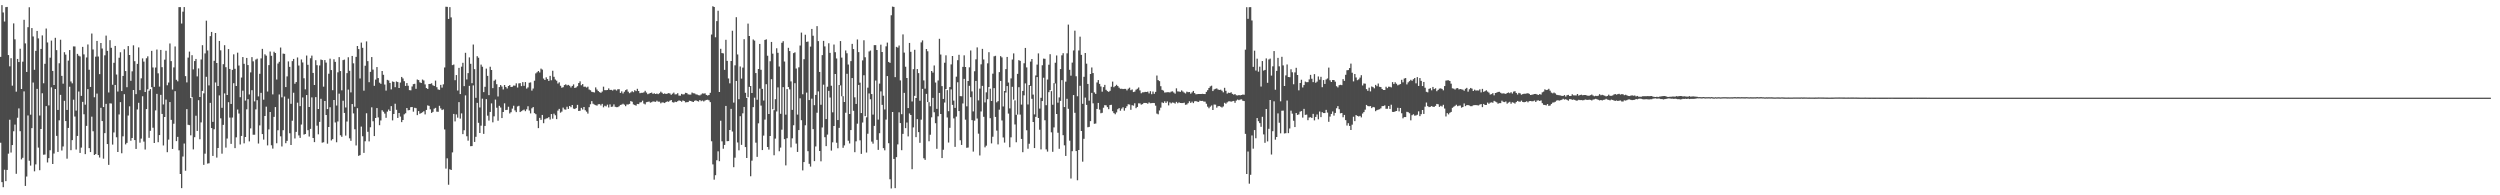 <?xml version="1.0" encoding="UTF-8"?>
<svg xmlns="http://www.w3.org/2000/svg" width="1920" height="150">
  <path d="M0 43.686h1v65.911H0zM1 3.944h1v135.955H1zM2 9.593h1v134.163H2zM3 16.564h1v113.799H3zM4 5.469h1v133.634H4zM5 5.329h1v125.165H5zM6 42.273h1v75.755H6zM7 50.964h1v40.970H7zM8 44.680h1v72.466H8zM9 65.784h1v45.645H9zM10 17.960h1v82.864H10zM11 30.185h1v65.529H11zM12 70.415h1v63.048H12zM13 45.238h1v45.174H13zM14 47.672h1v35.601H14zM15 37.409h1v63.360H15zM16 68.347h1v54.088H16zM17 47.380h1v73.829H17zM18 15.200h1v55.009H18zM19 33.321h1v109.481H19zM20 55.236h1v80.359H20zM21 20.888h1v67.804H21zM22 5.602h1v117.832H22zM23 88.079h1v39.117H23zM24 21.569h1v76.823H24zM25 28.012h1v35.376H25zM26 53.615h1v77.956H26zM27 39.057h1v87.192H27zM28 23.744h1v44.527H28zM29 29.492h1v83.885H29zM30 88.738h1v42.001H30zM31 37.598h1v61.464H31zM32 27.208h1v44.429H32zM33 63.959h1v54.857H33zM34 48.995h1v69.687H34zM35 21.897h1v59.613H35zM36 32.615h1v92.158H36zM37 80.960h1v40.465H37zM38 44.295h1v71.103H38zM39 31.188h1v35.892H39zM40 54.473h1v71.474H40zM41 65.258h1v52.677H41zM42 29.007h1v39.364H42zM43 38.502h1v65.844H43zM44 84.426h1v32.258H44zM45 48.576h1v43.825H45zM46 30.504h1v42.340H46zM47 58.255h1v57.374H47zM48 64.256h1v48.252H48zM49 40.112h1v37.298H49zM50 41.915h1v51.042H50zM51 84.408h1v37.468H51zM52 46.526h1v51.742H52zM53 38.438h1v28.154H53zM54 62.567h1v52.764H54zM55 64.011h1v43.613H55zM56 35.650h1v40.884H56zM57 35.676h1v53.825H57zM58 84.919h1v29.947H58zM59 41.383h1v63.007H59zM60 42.731h1v27.549H60zM61 43.365h1v74.107H61zM62 73.637h1v39.716H62zM63 36.012h1v42.218H63zM64 41.803h1v45.939H64zM65 80.391h1v37.983H65zM66 44.154h1v52.530H66zM67 34.130h1v34.345H67zM68 53.542h1v60.229H68zM69 66.764h1v50.035H69zM70 25.751h1v63.843H70zM71 38.003h1v62.797H71zM72 74.710h1v44.310H72zM73 43.515h1v74.793H73zM74 31.452h1v40.450H74zM75 43.398h1v75.715H75zM76 56.946h1v64.035H76zM77 33.020h1v49.761H77zM78 37.270h1v55.723H78zM79 82.251h1v39.624H79zM80 42.486h1v59.762H80zM81 27.355h1v52.392H81zM82 39.053h1v71.586H82zM83 71.018h1v55.585H83zM84 30.897h1v48.447H84zM85 36.736h1v42.764H85zM86 65.087h1v45.978H86zM87 48.234h1v53.522H87zM88 35.293h1v29.961H88zM89 57.236h1v48.184H89zM90 70.314h1v46.418H90zM91 44.343h1v43.560H91zM92 40.164h1v38.272H92zM93 69.921h1v47.768H93zM94 58.304h1v46.414H94zM95 37.811h1v34.525H95zM96 54.564h1v56.311H96zM97 66.975h1v42.735H97zM98 35.357h1v53.396H98zM99 42.219h1v39.426H99zM100 62.032h1v46.045H100zM101 54.795h1v51.208H101zM102 34.815h1v34.286H102zM103 46.977h1v60.578H103zM104 72.317h1v42.055H104zM105 49.033h1v35.019H105zM106 36.422h1v42.535H106zM107 69.219h1v40.361H107zM108 60.160h1v46.267H108zM109 44.849h1v29.085H109zM110 47.321h1v61.435H110zM111 70.641h1v44.209H111zM112 44.748h1v39.001H112zM113 43.239h1v25.344H113zM114 69.641h1v36.204H114zM115 68.391h1v32.057H115zM116 39.045h1v27.934H116zM117 51.823h1v46.286H117zM118 66.702h1v43.104H118zM119 51.871h1v32.930H119zM120 38.042h1v34.030H120zM121 56.333h1v52.889H121zM122 66.502h1v37.235H122zM123 38.353h1v34.492H123zM124 51.614h1v35.890H124zM125 80.222h1v31.484H125zM126 45.808h1v44.069H126zM127 38.968h1v37.517H127zM128 65.475h1v51.405H128zM129 63.402h1v43.832H129zM130 33.363h1v45.007H130zM131 46.968h1v45.075H131zM132 68.761h1v45.633H132zM133 51.763h1v43.263H133zM134 35.670h1v34.378H134zM135 61.294h1v47.103H135zM136 62.478h1v42.618H136zM137 5.478h1v109.963H137zM138 5.468h1v128.165H138zM139 18.054h1v126.445H139zM140 8.985h1v111.212H140zM141 5.430h1v104.795H141zM142 58.492h1v72.635H142zM143 63.260h1v20.553H143zM144 44.216h1v51.608H144zM145 39.617h1v56.489H145zM146 75.338h1v28.585H146zM147 42.381h1v32.215H147zM148 53.316h1v61.439H148zM149 46.888h1v58.473H149zM150 45.239h1v43.638H150zM151 58.657h1v41.877H151zM152 52.551h1v24.399H152zM153 74.482h1v32.467H153zM154 45.692h1v48.322H154zM155 34.735h1v35.103H155zM156 71.663h1v54.959H156zM157 41.035h1v77.003H157zM158 15.886h1v43.085H158zM159 38.748h1v86.887H159zM160 65.587h1v59.796H160zM161 27.742h1v51.260H161zM162 24.547h1v73.814H162zM163 93.570h1v26.173H163zM164 46.712h1v52.577H164zM165 25.340h1v38.002H165zM166 48.408h1v72.627H166zM167 66.039h1v47.626H167zM168 31.431h1v41.823H168zM169 38.677h1v52.189H169zM170 82.783h1v35.240H170zM171 49.291h1v46.592H171zM172 34.698h1v37.018H172zM173 51.594h1v61.745H173zM174 72.957h1v33.451H174zM175 37.695h1v40.790H175zM176 52.946h1v37.393H176zM177 79.836h1v30.677H177zM178 53.633h1v36.623H178zM179 41.750h1v22.157H179zM180 52.834h1v60.927H180zM181 66.051h1v39.442H181zM182 40.473h1v43.675H182zM183 50.347h1v36.858H183zM184 74.626h1v36.337H184zM185 59.534h1v44.883H185zM186 43.836h1v25.773H186zM187 49.020h1v61.069H187zM188 77.282h1v27.954H188zM189 44.516h1v39.439H189zM190 49.983h1v26.193H190zM191 72.529h1v36.064H191zM192 55.577h1v43.052H192zM193 43.901h1v25.356H193zM194 47.099h1v56.391H194zM195 77.879h1v25.581H195zM196 45.743h1v38.262H196zM197 45.064h1v31.893H197zM198 74.046h1v36.198H198zM199 56.675h1v39.610H199zM200 44.862h1v26.477H200zM201 37.520h1v65.455H201zM202 76.565h1v30.672H202zM203 41.746h1v47.367H203zM204 42.741h1v39.199H204zM205 70.272h1v41.369H205zM206 50.045h1v49.340H206zM207 39.584h1v46.424H207zM208 42.876h1v68.666H208zM209 72.512h1v41.606H209zM210 39.741h1v50.024H210zM211 40.700h1v41.527H211zM212 61.084h1v48.935H212zM213 48.818h1v51.220H213zM214 47.450h1v25.081H214zM215 36.486h1v68.195H215zM216 74.747h1v37.740H216zM217 41.184h1v58.789H217zM218 41.377h1v32.781H218zM219 66.842h1v43.140H219zM220 58.687h1v49.492H220zM221 47.140h1v28.640H221zM222 51.331h1v51.035H222zM223 79.727h1v31.609H223zM224 46.955h1v45.785H224zM225 45.254h1v25.942H225zM226 64.333h1v42.001H226zM227 63.023h1v38.226H227zM228 44.110h1v34.715H228zM229 50.339h1v53.638H229zM230 81.514h1v24.354H230zM231 45.654h1v50.003H231zM232 47.974h1v26.881H232zM233 60.132h1v43.223H233zM234 68.594h1v34.315H234zM235 42.646h1v30.361H235zM236 49.770h1v50.225H236zM237 82.166h1v22.703H237zM238 44.754h1v54.231H238zM239 42.693h1v32.122H239zM240 56.034h1v49.960H240zM241 65.305h1v43.878H241zM242 46.237h1v28.385H242zM243 50.082h1v46.450H243zM244 83.695h1v19.451H244zM245 50.285h1v43.301H245zM246 45.738h1v30.151H246zM247 46.111h1v63.482H247zM248 66.538h1v42.715H248zM249 46.138h1v31.426H249zM250 48.071h1v40.241H250zM251 83.747h1v26.565H251zM252 56.646h1v40.901H252zM253 45.075h1v37.283H253zM254 53.814h1v54.065H254zM255 69.279h1v37.571H255zM256 45.538h1v31.273H256zM257 47.539h1v46.500H257zM258 81.044h1v28.206H258zM259 55.538h1v37.752H259zM260 43.896h1v28.038H260zM261 54.573h1v49.335H261zM262 69.358h1v35.682H262zM263 46.198h1v31.167H263zM264 45.753h1v40.966H264zM265 82.540h1v21.602H265zM266 56.191h1v37.150H266zM267 43.977h1v24.830H267zM268 54.371h1v51.847H268zM269 70.982h1v37.166H269zM270 42.940h1v36.969H270zM271 48.623h1v38.452H271zM272 81.981h1v17.304H272zM273 43.656h1v68.057H273zM274 35.324h1v47.792H274zM275 37.668h1v82.028H275zM276 60.247h1v58.905H276zM277 32.727h1v64.517H277zM278 36.691h1v67.954H278zM279 69.636h1v47.742H279zM280 50.491h1v58.006H280zM281 31.788h1v55.206H281zM282 46.927h1v54.320H282zM283 63.134h1v45.458H283zM284 55.183h1v42.556H284zM285 43.850h1v38.558H285zM286 53.475h1v39.657H286zM287 65.886h1v38.590H287zM288 61.112h1v29.516H288zM289 51.488h1v31.507H289zM290 59.977h1v30.211H290zM291 63.508h1v32.622H291zM292 64.344h1v28.179H292zM293 54.542h1v30.154H293zM294 57.454h1v28.367H294zM295 64.903h1v22.364H295zM296 69.557h1v20.897H296zM297 61.347h1v24.365H297zM298 61.791h1v22.343H298zM299 63.688h1v21.555H299zM300 68.659h1v12.849H300zM301 62.552h1v29.930H301zM302 62.941h1v24.616H302zM303 66.967h1v12.712H303zM304 62.556h1v21.785H304zM305 63.003h1v27.578H305zM306 67.607h1v19.193H306zM307 63.366h1v26.178H307zM308 59.086h1v34.720H308zM309 60.260h1v31.877H309zM310 62.369h1v25.443H310zM311 66.014h1v20.965H311zM312 63.794h1v19.175H312zM313 65.833h1v18.910H313zM314 69.241h1v15.314H314zM315 69.399h1v12.933H315zM316 66.410h1v15.760H316zM317 64.611h1v21.134H317zM318 64.354h1v18.412H318zM319 68.209h1v14.868H319zM320 61.094h1v27.328H320zM321 61.515h1v23.772H321zM322 63.238h1v24.173H322zM323 63.737h1v23.108H323zM324 61.096h1v25.136H324zM325 61.816h1v23.661H325zM326 64.822h1v23.018H326zM327 67.659h1v16.782H327zM328 68.314h1v12.637H328zM329 64.504h1v16.822H329zM330 64.405h1v19.570H330zM331 63.975h1v22.755H331zM332 65.507h1v20.428H332zM333 66.031h1v17.429H333zM334 61.925h1v20.898H334zM335 66.959h1v18.799H335zM336 68.721h1v17.157H336zM337 69.030h1v12.224H337zM338 65.195h1v18.079H338zM339 67.296h1v17.246H339zM340 64.745h1v19.295H340zM341 51.825h1v47.604H341zM342 5.153h1v124.347H342zM343 5.267h1v116.328H343zM344 14.559h1v127.310H344zM345 5.465h1v124.525H345zM346 13.360h1v117.206H346zM347 49.997h1v67.061H347zM348 49.563h1v37.942H348zM349 61.583h1v31.652H349zM350 57.643h1v30.232H350zM351 69.540h1v20.847H351zM352 52.130h1v26.301H352zM353 72.266h1v18.830H353zM354 51.187h1v35.924H354zM355 48.253h1v54.755H355zM356 66.128h1v33.923H356zM357 40.575h1v32.674H357zM358 61.054h1v43.585H358zM359 56.186h1v51.834H359zM360 44.080h1v21.888H360zM361 48.975h1v63.300H361zM362 63.885h1v48.279H362zM363 34.204h1v31.398H363zM364 53.112h1v55.915H364zM365 75.123h1v29.945H365zM366 43.160h1v35.816H366zM367 44.361h1v49.939H367zM368 82.521h1v19.639H368zM369 49.630h1v46.908H369zM370 51.259h1v24.522H370zM371 70.755h1v32.067H371zM372 66.639h1v30.088H372zM373 52.677h1v23.479H373zM374 58.286h1v30.534H374zM375 73.068h1v19.537H375zM376 51.255h1v34.715H376zM377 53.777h1v25.652H377zM378 67.706h1v26.226H378zM379 62.018h1v27.317H379zM380 61.137h1v15.367H380zM381 64.657h1v18.089H381zM382 74.069h1v18.657H382zM383 66.879h1v14.354H383zM384 65.306h1v17.284H384zM385 66.475h1v24.183H385zM386 68.732h1v17.272H386zM387 65.298h1v14.077H387zM388 66.766h1v17.743H388zM389 67.939h1v16.376H389zM390 66.047h1v15.900H390zM391 65.317h1v21.845H391zM392 66.802h1v19.383H392zM393 66.626h1v16.800H393zM394 65.681h1v15.514H394zM395 65.794h1v19.004H395zM396 64.002h1v22.097H396zM397 67.225h1v14.549H397zM398 64.034h1v17.238H398zM399 63.852h1v22.216H399zM400 66.160h1v19.243H400zM401 63.074h1v21.639H401zM402 65.891h1v18.305H402zM403 63.039h1v22.355H403zM404 68.050h1v15.893H404zM405 67.110h1v14.517H405zM406 63.560h1v21.325H406zM407 63.262h1v23.807H407zM408 69.567h1v13.610H408zM409 67.980h1v14.224H409zM410 61.986h1v24.908H410zM411 56.370h1v31.359H411zM412 55.515h1v37.361H412zM413 54.517h1v43.902H413zM414 55.638h1v34.859H414zM415 52.670h1v39.373H415zM416 53.443h1v34.848H416zM417 60.325h1v34.295H417zM418 61.431h1v30.154H418zM419 59.377h1v31.587H419zM420 60.728h1v30.025H420zM421 62.144h1v27.792H421zM422 58.287h1v33.518H422zM423 61.657h1v25.954H423zM424 54.345h1v36.796H424zM425 58.972h1v28.326H425zM426 61.107h1v27.432H426zM427 61.933h1v29.558H427zM428 64.162h1v20.781H428zM429 63.209h1v20.398H429zM430 65.832h1v20.683H430zM431 67.378h1v18.327H431zM432 66.986h1v15.651H432zM433 65.316h1v18.690H433zM434 64.766h1v19.439H434zM435 65.581h1v16.373H435zM436 65.155h1v18.495H436zM437 65.869h1v15.559H437zM438 67.162h1v15.172H438zM439 66.006h1v14.648H439zM440 64.808h1v18.608H440zM441 67.565h1v16.192H441zM442 67.144h1v15.850H442zM443 66.198h1v14.334H443zM444 63.775h1v21.492H444zM445 62.479h1v22.548H445zM446 65.473h1v17.391H446zM447 64.549h1v19.592H447zM448 66.626h1v15.557H448zM449 66.553h1v18.110H449zM450 67.207h1v18.574H450zM451 66.572h1v20.694H451zM452 68.747h1v13.567H452zM453 69.310h1v10.758H453zM454 70.489h1v7.190H454zM455 70.772h1v8.897H455zM456 71.015h1v9.325H456zM457 67.141h1v13.631H457zM458 68.736h1v12.419H458zM459 69.948h1v10.103H459zM460 70.782h1v9.206H460zM461 71.282h1v9.731H461zM462 70.321h1v9.467H462zM463 66.547h1v15.867H463zM464 69.230h1v11.969H464zM465 69.248h1v12.482H465zM466 69.117h1v11.244H466zM467 67.868h1v14.651H467zM468 69.072h1v11.130H468zM469 69.009h1v13.073H469zM470 69.529h1v12.348H470zM471 68.763h1v11.428H471zM472 68.750h1v13.294H472zM473 69.504h1v12.809H473zM474 68.557h1v13.730H474zM475 68.530h1v13.080H475zM476 71.380h1v9.193H476zM477 70.137h1v10.178H477zM478 71.762h1v7.920H478zM479 70.460h1v9.945H479zM480 69.227h1v12.314H480zM481 68.622h1v11.585H481zM482 70.410h1v9.828H482zM483 71.561h1v8.209H483zM484 70.905h1v6.736H484zM485 70.039h1v8.100H485zM486 70.825h1v9.369H486zM487 69.298h1v11.378H487zM488 69.981h1v11.147H488zM489 68.184h1v11.624H489zM490 69.878h1v10.120H490zM491 71.600h1v7.100H491zM492 71.285h1v7.216H492zM493 71.280h1v6.020H493zM494 70.914h1v8.666H494zM495 69.759h1v10.401H495zM496 71.041h1v7.443H496zM497 72.367h1v5.886H497zM498 71.897h1v6.067H498zM499 71.411h1v7.433H499zM500 71.113h1v7.358H500zM501 72.109h1v5.791H501zM502 71.649h1v6.397H502zM503 72.194h1v6.028H503zM504 71.835h1v5.470H504zM505 72.314h1v5.769H505zM506 71.590h1v6.495H506zM507 70.411h1v8.955H507zM508 71.208h1v7.449H508zM509 72.123h1v6.598H509zM510 71.714h1v7.461H510zM511 72.167h1v6.181H511zM512 71.907h1v5.967H512zM513 71.524h1v6.669H513zM514 71.802h1v5.566H514zM515 72.820h1v3.960H515zM516 71.944h1v6.547H516zM517 71.098h1v7.677H517zM518 72.490h1v5.629H518zM519 72.415h1v5.991H519zM520 71.580h1v6.159H520zM521 73.403h1v3.718H521zM522 73.456h1v4.034H522zM523 72.080h1v6.029H523zM524 72.568h1v4.615H524zM525 72.390h1v5.196H525zM526 71.293h1v7.347H526zM527 71.499h1v7.013H527zM528 72.448h1v5.957H528zM529 72.673h1v4.684H529zM530 72.644h1v4.900H530zM531 71.064h1v6.970H531zM532 71.616h1v6.697H532zM533 71.736h1v5.674H533zM534 72.435h1v4.627H534zM535 72.659h1v4.954H535zM536 73.116h1v4.888H536zM537 73.276h1v3.531H537zM538 72.525h1v5.173H538zM539 71.721h1v5.476H539zM540 71.862h1v6.051H540zM541 71.694h1v5.530H541zM542 72.896h1v3.868H542zM543 73.374h1v3.242H543zM544 72.975h1v4.104H544zM545 71.256h1v7.168H545zM546 26.522h1v81.975H546zM547 4.795h1v121.448H547zM548 5.368h1v132.631H548zM549 28.617h1v105.956H549zM550 16.219h1v106.856H550zM551 8.257h1v107.984H551zM552 70.676h1v53.146H552zM553 37.478h1v55.228H553zM554 40.750h1v67.788H554zM555 41.011h1v73.232H555zM556 53.675h1v57.627H556zM557 30.575h1v50.782H557zM558 46.740h1v61.683H558zM559 60.264h1v48.068H559zM560 64.002h1v35.848H560zM561 46.858h1v36.751H561zM562 23.621h1v77.393H562zM563 78.818h1v49.597H563zM564 50.164h1v70.924H564zM565 13.215h1v48.939H565zM566 41.811h1v67.590H566zM567 76.191h1v39.244H567zM568 51.040h1v38.202H568zM569 60.347h1v50.921H569zM570 51.916h1v35.105H570zM571 30.116h1v52.014H571zM572 71.264h1v41.661H572zM573 75.255h1v46.064H573zM574 18.122h1v56.566H574zM575 27.650h1v39.062H575zM576 66.056h1v69.299H576zM577 71.400h1v52.018H577zM578 30.302h1v51.971H578zM579 31.188h1v43.846H579zM580 56.117h1v53.426H580zM581 76.578h1v43.917H581zM582 53.003h1v41.716H582zM583 33.762h1v34.271H583zM584 53.620h1v27.499H584zM585 68.250h1v46.997H585zM586 77.199h1v26.960H586zM587 30.651h1v61.205H587zM588 30.200h1v34.445H588zM589 42.782h1v70.136H589zM590 87.550h1v27.368H590zM591 47.033h1v57.425H591zM592 32.209h1v28.633H592zM593 41.204h1v42.676H593zM594 84.637h1v34.613H594zM595 76.209h1v30.238H595zM596 37.092h1v48.512H596zM597 40.558h1v26.540H597zM598 51.090h1v65.091H598zM599 87.400h1v25.946H599zM600 32.873h1v66.726H600zM601 31.623h1v35.295H601zM602 47.255h1v59.590H602zM603 88.064h1v38.969H603zM604 68.404h1v37.724H604zM605 36.703h1v30.171H605zM606 39.195h1v29.487H606zM607 62.528h1v50.665H607zM608 84.355h1v21.873H608zM609 40.817h1v55.365H609zM610 40.175h1v23.738H610zM611 52.620h1v57.653H611zM612 88.034h1v28.640H612zM613 51.732h1v48.175H613zM614 34.948h1v40.549H614zM615 25.019h1v67.283H615zM616 72.389h1v58.457H616zM617 45.477h1v78.990H617zM618 26.664h1v69.530H618zM619 32.176h1v38.921H619zM620 31.899h1v84.214H620zM621 76.836h1v48.946H621zM622 35.809h1v92.118H622zM623 22.231h1v53.570H623zM624 27.419h1v71.733H624zM625 80.783h1v42.976H625zM626 72.894h1v39.601H626zM627 20.055h1v66.526H627zM628 31.585h1v38.588H628zM629 55.255h1v60.722H629zM630 80.413h1v43.491H630zM631 42.365h1v55.535H631zM632 31.379h1v33.644H632zM633 35.642h1v69.750H633zM634 91.438h1v20.811H634zM635 66.606h1v36.755H635zM636 33.231h1v36.536H636zM637 40.587h1v34.330H637zM638 65.845h1v49.794H638zM639 86.260h1v23.040H639zM640 34.177h1v62.615H640zM641 40.081h1v16.734H641zM642 44.904h1v64.691H642zM643 92.189h1v21.670H643zM644 65.337h1v32.881H644zM645 31.526h1v34.080H645zM646 44.246h1v29.693H646zM647 73.863h1v39.633H647zM648 78.316h1v33.347H648zM649 38.756h1v47.805H649zM650 40.924h1v15.738H650zM651 49.581h1v58.488H651zM652 87.554h1v22.608H652zM653 46.932h1v52.979H653zM654 33.706h1v26.272H654zM655 37.660h1v47.447H655zM656 74.741h1v42.147H656zM657 79.812h1v28.749H657zM658 30.308h1v64.654H658zM659 40.034h1v25.190H659zM660 63.510h1v44.273H660zM661 86.811h1v31.384H661zM662 46.362h1v47.734H662zM663 30.926h1v26.890H663zM664 43.969h1v45.197H664zM665 90.108h1v27.061H665zM666 67.310h1v35.399H666zM667 39.547h1v32.260H667zM668 38.828h1v37.393H668zM669 72.268h1v36.461H669zM670 88.030h1v22.300H670zM671 34.687h1v61.994H671zM672 34.672h1v27.190H672zM673 38.418h1v68.980H673zM674 91.878h1v23.235H674zM675 64.223h1v38.073H675zM676 34.292h1v35.905H676zM677 39.940h1v40.589H677zM678 73.512h1v40.242H678zM679 84.065h1v31.376H679zM680 35.604h1v56.244H680zM681 32.711h1v25.683H681zM682 47.568h1v62.399H682zM683 48.268h1v89.393H683zM684 11.699h1v133.033H684zM685 5.084h1v80.943H685zM686 5.301h1v116.776H686zM687 59.220h1v85.254H687zM688 36.017h1v84.651H688zM689 36.567h1v74.327H689zM690 34.957h1v51.316H690zM691 61.770h1v32.721H691zM692 87.686h1v27.670H692zM693 26.401h1v76.416H693zM694 40.391h1v30.906H694zM695 51.268h1v47.158H695zM696 59.918h1v34.193H696zM697 83.002h1v21.749H697zM698 32.970h1v54.169H698zM699 39.800h1v48.543H699zM700 77.908h1v52.053H700zM701 53.149h1v44.687H701zM702 38.233h1v35.410H702zM703 75.242h1v30.100H703zM704 53.037h1v38.468H704zM705 56.167h1v45.305H705zM706 77.387h1v32.263H706zM707 32.559h1v59.345H707zM708 31.002h1v37.248H708zM709 61.738h1v59.808H709zM710 68.119h1v54.681H710zM711 37.646h1v34.430H711zM712 39.356h1v39.050H712zM713 78.511h1v29.974H713zM714 81.589h1v21.873H714zM715 54.509h1v35.579H715zM716 55.766h1v19.372H716zM717 50.290h1v35.922H717zM718 63.361h1v31.266H718zM719 83.623h1v30.666H719zM720 61.775h1v27.575H720zM721 29.774h1v41.581H721zM722 41.887h1v45.660H722zM723 66.146h1v55.266H723zM724 75.956h1v39.044H724zM725 48.162h1v30.588H725zM726 42.513h1v25.837H726zM727 69.246h1v20.957H727zM728 85.424h1v24.038H728zM729 66.861h1v31.305H729zM730 49.479h1v19.165H730zM731 42.996h1v37.556H731zM732 77.277h1v13.643H732zM733 82.848h1v29.941H733zM734 58.897h1v30.630H734zM735 46.215h1v16.941H735zM736 42.065h1v43.211H736zM737 73.813h1v33.908H737zM738 73.957h1v37.337H738zM739 51.354h1v28.104H739zM740 42.504h1v18.046H740zM741 51.451h1v40.448H741zM742 81.682h1v31.835H742zM743 62.224h1v51.107H743zM744 51.718h1v14.166H744zM745 38.777h1v35.862H745zM746 70.214h1v22.031H746zM747 85.542h1v30.873H747zM748 54.743h1v37.924H748zM749 45.558h1v16.604H749zM750 36.404h1v54.610H750zM751 77.102h1v25.571H751zM752 68.055h1v51.332H752zM753 49.421h1v36.193H753zM754 37.511h1v28.413H754zM755 45.690h1v44.020H755zM756 78.656h1v34.520H756zM757 70.928h1v40.927H757zM758 48.661h1v27.546H758zM759 40.099h1v26.756H759zM760 68.105h1v22.653H760zM761 77.582h1v32.534H761zM762 56.572h1v48.459H762zM763 43.248h1v24.419H763zM764 42.855h1v46.971H764zM765 78.612h1v21.684H765zM766 77.689h1v33.209H766zM767 55.403h1v28.824H767zM768 43.110h1v19.040H768zM769 44.086h1v48.451H769zM770 81.762h1v23.794H770zM771 69.874h1v39.628H771zM772 53.117h1v17.962H772zM773 43.721h1v22.362H773zM774 63.379h1v23.853H774zM775 83.265h1v29.822H775zM776 60.187h1v45.269H776zM777 45.725h1v20.917H777zM778 41.005h1v35.488H778zM779 77.106h1v18.490H779zM780 88.170h1v21.098H780zM781 56.710h1v31.301H781zM782 46.162h1v20.792H782zM783 46.737h1v41.290H783zM784 80.331h1v26.355H784zM785 69.818h1v47.090H785zM786 48.594h1v24.623H786zM787 36.827h1v27.238H787zM788 51.769h1v48.283H788zM789 80.249h1v33.992H789zM790 65.329h1v45.082H790zM791 47.306h1v18.679H791zM792 45.309h1v30.548H792zM793 72.659h1v21.030H793zM794 87.869h1v25.853H794zM795 57.955h1v31.813H795zM796 49.627h1v9.561H796zM797 41.006h1v49.600H797zM798 83.428h1v16.194H798zM799 75.116h1v39.625H799zM800 50.101h1v27.539H800zM801 44.983h1v14.738H801zM802 45.176h1v47.181H802zM803 80.792h1v33.956H803zM804 61.055h1v55.366H804zM805 49.693h1v21.131H805zM806 41.627h1v27.606H806zM807 69.981h1v31.625H807zM808 80.445h1v36.152H808zM809 63.916h1v33.952H809zM810 48.166h1v15.956H810zM811 42.601h1v44.933H811zM812 78.859h1v23.099H812zM813 74.822h1v39.449H813zM814 53.018h1v24.443H814zM815 42.515h1v19.033H815zM816 40.858h1v62.976H816zM817 82.204h1v29.436H817zM818 62.724h1v57.010H818zM819 40.981h1v34.923H819zM820 18.875h1v64.681H820zM821 53.620h1v54.433H821zM822 58.097h1v78.990H822zM823 48.057h1v68.047H823zM824 38.733h1v34.280H824zM825 23.536h1v63.074H825zM826 58.593h1v57.418H826zM827 73.911h1v64.542H827zM828 38.762h1v76.443H828zM829 28.170h1v37.746H829zM830 42.129h1v58.484H830zM831 79.733h1v44.433H831zM832 58.961h1v47.619H832zM833 40.719h1v34.230H833zM834 48.899h1v31.622H834zM835 64.483h1v33.275H835zM836 77.308h1v20.106H836zM837 56.811h1v36.229H837zM838 51.797h1v19.544H838zM839 56.099h1v23.280H839zM840 70.941h1v24.114H840zM841 72.106h1v22.742H841zM842 63.311h1v20.337H842zM843 61.469h1v17.591H843zM844 64.411h1v19.784H844zM845 66.421h1v20.574H845zM846 70.406h1v16.242H846zM847 66.924h1v15.817H847zM848 65.193h1v15.534H848zM849 68.962h1v11.914H849zM850 69.997h1v12.273H850zM851 70.544h1v13.300H851zM852 69.734h1v10.966H852zM853 66.611h1v13.864H853zM854 62.681h1v22.705H854zM855 66.982h1v19.929H855zM856 66.108h1v21.649H856zM857 65.110h1v21.215H857zM858 66.123h1v17.789H858zM859 67.323h1v15.707H859zM860 68.203h1v16.816H860zM861 68.134h1v15.255H861zM862 68.395h1v13.973H862zM863 68.238h1v16.731H863zM864 68.230h1v14.753H864zM865 69.415h1v12.177H865zM866 68.155h1v11.916H866zM867 67.343h1v12.932H867zM868 69.280h1v15.067H868zM869 68.722h1v12.071H869zM870 70.725h1v10.439H870zM871 70.351h1v8.981H871zM872 68.869h1v14.212H872zM873 68.132h1v13.988H873zM874 67.174h1v12.206H874zM875 69.420h1v10.005H875zM876 71.624h1v8.763H876zM877 70.915h1v9.083H877zM878 70.843h1v8.215H878zM879 70.577h1v8.471H879zM880 70.670h1v8.463H880zM881 70.351h1v9.312H881zM882 71.743h1v6.882H882zM883 70.021h1v9.271H883zM884 72.323h1v6.879H884zM885 70.315h1v8.737H885zM886 72.049h1v7.110H886zM887 70.565h1v10.599H887zM888 57.992h1v29.274H888zM889 61.530h1v26.294H889zM890 62.326h1v22.520H890zM891 66.194h1v16.495H891zM892 69.024h1v9.629H892zM893 69.557h1v9.616H893zM894 71.057h1v6.760H894zM895 70.973h1v8.081H895zM896 70.787h1v7.102H896zM897 70.788h1v10.179H897zM898 71.022h1v7.615H898zM899 70.335h1v9.085H899zM900 70.158h1v8.520H900zM901 71.084h1v7.850H901zM902 71.924h1v7.618H902zM903 67.815h1v10.419H903zM904 70.172h1v9.129H904zM905 70.320h1v8.270H905zM906 70.575h1v8.543H906zM907 69.444h1v9.701H907zM908 70.299h1v8.854H908zM909 71.139h1v7.702H909zM910 71.775h1v8.704H910zM911 70.412h1v9.832H911zM912 70.809h1v8.471H912zM913 70.664h1v7.087H913zM914 71.945h1v7.087H914zM915 70.987h1v7.085H915zM916 69.812h1v9.398H916zM917 71.475h1v6.371H917zM918 72.438h1v5.160H918zM919 72.297h1v5.795H919zM920 72.189h1v6.071H920zM921 72.191h1v5.128H921zM922 72.215h1v5.348H922zM923 72.027h1v5.457H923zM924 72.203h1v5.749H924zM925 72.227h1v5.872H925zM926 70.579h1v9.093H926zM927 69.274h1v12.664H927zM928 67.570h1v15.589H928zM929 66.362h1v15.540H929zM930 65.782h1v15.198H930zM931 69.934h1v14.569H931zM932 68.643h1v11.660H932zM933 68.177h1v12.228H933zM934 67.898h1v14.791H934zM935 68.748h1v12.801H935zM936 69.091h1v12.365H936zM937 68.870h1v13.109H937zM938 69.687h1v12.895H938zM939 70.887h1v10.876H939zM940 67.427h1v11.520H940zM941 69.723h1v9.938H941zM942 71.874h1v6.790H942zM943 71.164h1v6.734H943zM944 71.403h1v6.366H944zM945 70.877h1v7.257H945zM946 72.097h1v5.658H946zM947 72.699h1v4.838H947zM948 72.218h1v6.748H948zM949 73.169h1v4.100H949zM950 73.316h1v3.130H950zM951 72.999h1v3.955H951zM952 73.231h1v3.187H952zM953 72.969h1v3.342H953zM954 72.611h1v4.754H954zM955 72.743h1v4.851H955zM956 38.140h1v64.666H956zM957 5.542h1v128.114H957zM958 14.437h1v101.939H958zM959 5.516h1v135.562H959zM960 5.474h1v128.768H960zM961 15.696h1v88.348H961zM962 51.369h1v62.812H962zM963 38.900h1v60.969H963zM964 54.164h1v52.036H964zM965 45.062h1v45.608H965zM966 55.022h1v38.037H966zM967 51.200h1v43.357H967zM968 66.479h1v30.886H968zM969 46.896h1v42.788H969zM970 54.203h1v48.996H970zM971 53.733h1v55.924H971zM972 44.856h1v38.857H972zM973 63.592h1v44.981H973zM974 45.680h1v53.221H974zM975 45.026h1v31.792H975zM976 58.078h1v60.613H976zM977 50.947h1v49.816H977zM978 39.240h1v38.589H978zM979 68.896h1v38.372H979zM980 54.425h1v50.773H980zM981 44.458h1v42.657H981zM982 50.935h1v43.328H982zM983 77.801h1v24.590H983zM984 43.599h1v41.447H984zM985 50.202h1v34.719H985zM986 66.065h1v36.446H986zM987 57.901h1v44.410H987zM988 49.522h1v27.702H988zM989 59.130h1v43.096H989zM990 59.276h1v39.387H990zM991 53.206h1v31.768H991zM992 55.479h1v31.795H992zM993 64.738h1v27.969H993zM994 55.589h1v41.987H994zM995 52.054h1v34.706H995zM996 57.580h1v30.677H996zM997 69.364h1v18.506H997zM998 63.743h1v22.039H998zM999 61.237h1v24.076H999zM1000 67.186h1v23.138H1000zM1001 65.327h1v18.283H1001zM1002 62.674h1v25.546H1002zM1003 63.113h1v24.899H1003zM1004 63.081h1v29.241H1004zM1005 60.999h1v29.246H1005zM1006 57.475h1v32.512H1006zM1007 60.490h1v30.131H1007zM1008 63.079h1v24.350H1008zM1009 56.914h1v35.530H1009zM1010 63.523h1v26.291H1010zM1011 62.687h1v25.206H1011zM1012 58.711h1v32.927H1012zM1013 61.175h1v24.468H1013zM1014 58.971h1v31.009H1014zM1015 66.989h1v19.168H1015zM1016 61.510h1v25.322H1016zM1017 64.465h1v22.373H1017zM1018 61.023h1v23.350H1018zM1019 60.264h1v26.209H1019zM1020 51.937h1v41.603H1020zM1021 61.647h1v27.916H1021zM1022 62.964h1v24.548H1022zM1023 61.417h1v24.207H1023zM1024 61.511h1v27.276H1024zM1025 62.721h1v23.990H1025zM1026 66.209h1v16.920H1026zM1027 67.135h1v14.378H1027zM1028 65.421h1v18.437H1028zM1029 65.130h1v21.929H1029zM1030 65.369h1v21.429H1030zM1031 60.754h1v29.325H1031zM1032 62.123h1v26.165H1032zM1033 57.448h1v34.799H1033zM1034 53.960h1v42.432H1034zM1035 53.805h1v40.834H1035zM1036 52.257h1v44.455H1036zM1037 48.863h1v50.982H1037zM1038 55.852h1v39.906H1038zM1039 62.503h1v27.134H1039zM1040 56.834h1v36.192H1040zM1041 59.483h1v28.909H1041zM1042 61.584h1v27.461H1042zM1043 60.983h1v28.447H1043zM1044 59.623h1v29.372H1044zM1045 57.754h1v32.415H1045zM1046 65.642h1v21.573H1046zM1047 64.103h1v21.986H1047zM1048 64.246h1v19.962H1048zM1049 68.444h1v12.153H1049zM1050 69.719h1v11.759H1050zM1051 67.310h1v14.329H1051zM1052 70.216h1v11.244H1052zM1053 66.383h1v16.658H1053zM1054 66.902h1v15.216H1054zM1055 67.846h1v14.594H1055zM1056 65.157h1v20.220H1056zM1057 66.224h1v18.377H1057zM1058 64.131h1v20.074H1058zM1059 66.656h1v17.264H1059zM1060 66.848h1v16.326H1060zM1061 68.302h1v13.204H1061zM1062 69.141h1v12.331H1062zM1063 69.099h1v11.846H1063zM1064 66.623h1v16.938H1064zM1065 67.682h1v15.842H1065zM1066 66.573h1v14.848H1066zM1067 66.662h1v16.999H1067zM1068 67.112h1v13.298H1068zM1069 63.055h1v22.872H1069zM1070 64.570h1v21.454H1070zM1071 63.172h1v22.369H1071zM1072 64.329h1v20.904H1072zM1073 65.523h1v17.265H1073zM1074 65.004h1v20.560H1074zM1075 64.562h1v18.374H1075zM1076 61.279h1v25.706H1076zM1077 63.256h1v27.600H1077zM1078 60.340h1v29.588H1078zM1079 59.940h1v29.943H1079zM1080 64.831h1v21.011H1080zM1081 63.210h1v22.983H1081zM1082 62.320h1v24.654H1082zM1083 61.304h1v31.113H1083zM1084 62.055h1v26.430H1084zM1085 60.837h1v26.938H1085zM1086 59.902h1v28.940H1086zM1087 64.021h1v24.654H1087zM1088 59.233h1v28.891H1088zM1089 66.017h1v19.473H1089zM1090 59.939h1v29.273H1090zM1091 62.094h1v25.628H1091zM1092 66.104h1v18.393H1092zM1093 62.926h1v24.565H1093zM1094 67.360h1v14.580H1094zM1095 70.479h1v8.245H1095zM1096 70.932h1v10.572H1096zM1097 68.274h1v13.988H1097zM1098 67.733h1v14.314H1098zM1099 69.380h1v12.098H1099zM1100 66.776h1v15.228H1100zM1101 68.409h1v13.659H1101zM1102 67.783h1v13.528H1102zM1103 70.017h1v9.791H1103zM1104 69.033h1v11.064H1104zM1105 68.054h1v14.043H1105zM1106 67.841h1v13.390H1106zM1107 68.301h1v13.533H1107zM1108 69.380h1v11.082H1108zM1109 66.099h1v17.233H1109zM1110 61.908h1v27.524H1110zM1111 61.695h1v25.204H1111zM1112 61.626h1v26.234H1112zM1113 62.195h1v24.433H1113zM1114 64.266h1v21.681H1114zM1115 67.828h1v14.952H1115zM1116 68.085h1v13.865H1116zM1117 68.750h1v12.518H1117zM1118 67.828h1v12.602H1118zM1119 67.632h1v13.932H1119zM1120 68.663h1v12.469H1120zM1121 68.356h1v12.704H1121zM1122 68.614h1v14.093H1122zM1123 68.846h1v13.323H1123zM1124 69.701h1v9.754H1124zM1125 68.211h1v13.299H1125zM1126 67.457h1v13.297H1126zM1127 70.380h1v10.335H1127zM1128 68.543h1v12.512H1128zM1129 67.533h1v14.044H1129zM1130 68.105h1v13.462H1130zM1131 69.902h1v10.955H1131zM1132 68.851h1v11.909H1132zM1133 69.541h1v11.153H1133zM1134 69.438h1v11.381H1134zM1135 69.542h1v11.442H1135zM1136 68.583h1v11.764H1136zM1137 70.984h1v8.938H1137zM1138 68.257h1v14.034H1138zM1139 70.571h1v9.239H1139zM1140 69.972h1v10.692H1140zM1141 69.316h1v11.283H1141zM1142 70.343h1v8.475H1142zM1143 71.095h1v8.610H1143zM1144 72.611h1v6.245H1144zM1145 72.292h1v6.294H1145zM1146 71.533h1v7.345H1146zM1147 73.226h1v4.243H1147zM1148 71.446h1v6.590H1148zM1149 71.093h1v7.508H1149zM1150 70.609h1v9.074H1150zM1151 70.492h1v8.703H1151zM1152 71.202h1v8.021H1152zM1153 71.830h1v5.504H1153zM1154 71.676h1v6.503H1154zM1155 71.848h1v6.570H1155zM1156 72.150h1v5.789H1156zM1157 71.416h1v8.184H1157zM1158 70.994h1v7.794H1158zM1159 71.595h1v6.569H1159zM1160 70.786h1v8.896H1160zM1161 71.860h1v6.696H1161zM1162 70.375h1v8.539H1162zM1163 70.037h1v9.504H1163zM1164 71.388h1v6.985H1164zM1165 72.601h1v4.899H1165zM1166 71.298h1v6.741H1166zM1167 71.728h1v6.388H1167zM1168 72.731h1v4.515H1168zM1169 72.233h1v6.113H1169zM1170 71.982h1v6.535H1170zM1171 72.008h1v6.257H1171zM1172 71.775h1v5.996H1172zM1173 71.602h1v6.977H1173zM1174 72.099h1v5.566H1174zM1175 72.951h1v4.641H1175zM1176 72.778h1v5.066H1176zM1177 72.479h1v5.240H1177zM1178 72.200h1v5.034H1178zM1179 72.146h1v6.199H1179zM1180 72.536h1v4.651H1180zM1181 72.897h1v4.180H1181zM1182 72.225h1v5.367H1182zM1183 72.664h1v4.442H1183zM1184 70.910h1v8.350H1184zM1185 70.330h1v10.163H1185zM1186 68.608h1v12.042H1186zM1187 69.195h1v11.762H1187zM1188 68.955h1v10.951H1188zM1189 68.218h1v13.108H1189zM1190 69.639h1v11.384H1190zM1191 71.093h1v8.733H1191zM1192 71.658h1v7.134H1192zM1193 71.089h1v7.576H1193zM1194 71.728h1v6.403H1194zM1195 72.773h1v4.478H1195zM1196 73.027h1v3.913H1196zM1197 73.141h1v4.192H1197zM1198 73.306h1v3.646H1198zM1199 73.642h1v3.004H1199zM1200 73.653h1v2.250H1200zM1201 73.017h1v3.491H1201zM1202 74.169h1v2.016H1202zM1203 73.117h1v3.563H1203zM1204 72.872h1v4.463H1204zM1205 73.703h1v2.431H1205zM1206 73.685h1v2.514H1206zM1207 72.388h1v4.332H1207zM1208 73.223h1v3.213H1208zM1209 73.271h1v3.481H1209zM1210 73.332h1v4.004H1210zM1211 72.205h1v5.025H1211zM1212 73.422h1v3.246H1212zM1213 72.954h1v3.928H1213zM1214 72.726h1v4.147H1214zM1215 73.158h1v3.879H1215zM1216 72.944h1v3.943H1216zM1217 72.935h1v3.499H1217zM1218 73.192h1v3.437H1218zM1219 73.515h1v3.251H1219zM1220 73.525h1v3.040H1220zM1221 73.091h1v3.623H1221zM1222 72.603h1v4.554H1222zM1223 73.377h1v3.110H1223zM1224 73.941h1v2.348H1224zM1225 73.563h1v2.304H1225zM1226 73.762h1v2.467H1226zM1227 73.458h1v3.198H1227zM1228 72.351h1v4.757H1228zM1229 73.140h1v3.666H1229zM1230 72.820h1v4.360H1230zM1231 73.160h1v3.534H1231zM1232 73.523h1v3.009H1232zM1233 74.015h1v1.844H1233zM1234 73.692h1v2.801H1234zM1235 72.704h1v4.014H1235zM1236 73.569h1v3.520H1236zM1237 73.585h1v2.916H1237zM1238 73.330h1v3.395H1238zM1239 72.586h1v4.575H1239zM1240 72.193h1v5.348H1240zM1241 72.722h1v4.440H1241zM1242 72.307h1v5.282H1242zM1243 72.055h1v5.260H1243zM1244 72.634h1v4.534H1244zM1245 72.319h1v5.599H1245zM1246 72.371h1v5.580H1246zM1247 73.132h1v3.912H1247zM1248 72.748h1v4.502H1248zM1249 73.205h1v3.700H1249zM1250 73.697h1v2.691H1250zM1251 73.774h1v2.563H1251zM1252 73.435h1v3.254H1252zM1253 73.216h1v3.663H1253zM1254 73.525h1v3.208H1254zM1255 73.342h1v3.283H1255zM1256 74.013h1v2.011H1256zM1257 73.695h1v2.588H1257zM1258 74.247h1v1.649H1258zM1259 74.282h1v1.444H1259zM1260 74.282h1v1.590H1260zM1261 73.925h1v2.237H1261zM1262 73.858h1v2.502H1262zM1263 73.893h1v2.346H1263zM1264 73.858h1v2.308H1264zM1265 73.757h1v2.517H1265zM1266 73.877h1v2.488H1266zM1267 73.782h1v2.436H1267zM1268 73.713h1v2.518H1268zM1269 74.232h1v1.559H1269zM1270 74.415h1v1.219H1270zM1271 74.511h1v1.000H1271zM1272 74.309h1v1.511H1272zM1273 74.539h1v1.125H1273zM1274 74.204h1v1.513H1274zM1275 74.068h1v2.013H1275zM1276 73.897h1v2.190H1276zM1277 73.774h1v2.638H1277zM1278 73.740h1v2.369H1278zM1279 73.992h1v1.996H1279zM1280 74.395h1v1.346H1280zM1281 74.466h1v1.123H1281zM1282 74.311h1v1.303H1282zM1283 74.291h1v1.531H1283zM1284 74.160h1v1.629H1284zM1285 74.144h1v1.811H1285zM1286 74.249h1v1.508H1286zM1287 73.843h1v2.068H1287zM1288 74.038h1v2.156H1288zM1289 73.854h1v2.288H1289zM1290 73.717h1v2.659H1290zM1291 73.786h1v2.472H1291zM1292 74.062h1v1.815H1292zM1293 73.955h1v2.045H1293zM1294 74.096h1v1.715H1294zM1295 74.172h1v1.849H1295zM1296 74.220h1v1.502H1296zM1297 73.845h1v2.238H1297zM1298 74.255h1v1.683H1298zM1299 74.101h1v1.843H1299zM1300 74.024h1v1.907H1300zM1301 74.160h1v1.733H1301zM1302 74.261h1v1.489H1302zM1303 74.368h1v1.168H1303zM1304 74.584h1v1.000H1304zM1305 74.529h1v1.000H1305zM1306 74.663h1v1.000H1306zM1307 74.601h1v1.000H1307zM1308 74.484h1v1.000H1308zM1309 74.723h1v1.000H1309zM1310 74.643h1v1.000H1310zM1311 74.629h1v1.000H1311zM1312 74.593h1v1.000H1312zM1313 74.708h1v1.000H1313zM1314 74.537h1v1.000H1314zM1315 74.716h1v1.000H1315zM1316 74.831h1v1.000H1316zM1317 74.641h1v1.000H1317zM1318 74.778h1v1.000H1318zM1319 74.627h1v1.000H1319zM1320 74.683h1v1.000H1320zM1321 74.784h1v1.000H1321zM1322 74.686h1v1.000H1322zM1323 74.641h1v1.000H1323zM1324 74.640h1v1.000H1324zM1325 74.627h1v1.000H1325zM1326 74.710h1v1.000H1326zM1327 74.692h1v1.000H1327zM1328 74.743h1v1.000H1328zM1329 74.679h1v1.000H1329zM1330 74.723h1v1.000H1330zM1331 74.637h1v1.000H1331zM1332 74.550h1v1.000H1332zM1333 74.678h1v1.000H1333zM1334 74.611h1v1.000H1334zM1335 74.609h1v1.000H1335zM1336 74.696h1v1.000H1336zM1337 74.618h1v1.000H1337zM1338 74.636h1v1.000H1338zM1339 74.667h1v1.000H1339zM1340 74.650h1v1.000H1340zM1341 74.589h1v1.000H1341zM1342 74.682h1v1.000H1342zM1343 74.731h1v1.000H1343zM1344 74.670h1v1.000H1344zM1345 74.709h1v1.000H1345zM1346 74.706h1v1.000H1346zM1347 74.678h1v1.000H1347zM1348 74.713h1v1.000H1348zM1349 74.553h1v1.000H1349zM1350 74.686h1v1.000H1350zM1351 74.653h1v1.000H1351zM1352 74.572h1v1.000H1352zM1353 74.695h1v1.000H1353zM1354 74.695h1v1.000H1354zM1355 74.841h1v1.000H1355zM1356 74.718h1v1.000H1356zM1357 74.752h1v1.000H1357zM1358 74.707h1v1.000H1358zM1359 74.733h1v1.000H1359zM1360 74.723h1v1.000H1360zM1361 74.770h1v1.000H1361zM1362 74.838h1v1.000H1362zM1363 74.828h1v1.000H1363zM1364 74.799h1v1.000H1364zM1365 74.754h1v1.000H1365zM1366 74.804h1v1.000H1366zM1367 74.831h1v1.000H1367zM1368 74.748h1v1.000H1368zM1369 74.813h1v1.000H1369zM1370 74.866h1v1.000H1370zM1371 74.885h1v1.000H1371zM1372 74.893h1v1.000H1372zM1373 74.872h1v1.000H1373zM1374 74.895h1v1.000H1374zM1375 74.892h1v1.000H1375zM1376 74.891h1v1.000H1376zM1377 74.846h1v1.000H1377zM1378 74.834h1v1.000H1378zM1379 74.840h1v1.000H1379zM1380 74.838h1v1.000H1380zM1381 74.849h1v1.000H1381zM1382 74.861h1v1.000H1382zM1383 74.794h1v1.000H1383zM1384 74.861h1v1.000H1384zM1385 74.821h1v1.000H1385zM1386 74.828h1v1.000H1386zM1387 74.833h1v1.000H1387zM1388 74.897h1v1.000H1388zM1389 74.862h1v1.000H1389zM1390 74.885h1v1.000H1390zM1391 74.880h1v1.000H1391zM1392 74.886h1v1.000H1392zM1393 74.911h1v1.000H1393zM1394 74.867h1v1.000H1394zM1395 74.890h1v1.000H1395zM1396 74.827h1v1.000H1396zM1397 74.847h1v1.000H1397zM1398 74.840h1v1.000H1398zM1399 74.854h1v1.000H1399zM1400 74.877h1v1.000H1400zM1401 74.900h1v1.000H1401zM1402 74.912h1v1.000H1402zM1403 74.909h1v1.000H1403zM1404 74.945h1v1.000H1404zM1405 74.937h1v1.000H1405zM1406 74.911h1v1.000H1406zM1407 74.922h1v1.000H1407zM1408 74.891h1v1.000H1408zM1409 74.834h1v1.000H1409zM1410 74.849h1v1.000H1410zM1411 74.841h1v1.000H1411zM1412 74.813h1v1.000H1412zM1413 74.830h1v1.000H1413zM1414 74.837h1v1.000H1414zM1415 74.857h1v1.000H1415zM1416 74.874h1v1.000H1416zM1417 74.896h1v1.000H1417zM1418 74.884h1v1.000H1418zM1419 74.869h1v1.000H1419zM1420 74.888h1v1.000H1420zM1421 74.855h1v1.000H1421zM1422 74.866h1v1.000H1422zM1423 74.869h1v1.000H1423zM1424 74.884h1v1.000H1424zM1425 74.871h1v1.000H1425zM1426 74.905h1v1.000H1426zM1427 74.917h1v1.000H1427zM1428 74.941h1v1.000H1428zM1429 74.946h1v1.000H1429zM1430 74.944h1v1.000H1430zM1431 74.933h1v1.000H1431zM1432 74.932h1v1.000H1432zM1433 74.946h1v1.000H1433zM1434 74.952h1v1.000H1434zM1435 74.968h1v1.000H1435zM1436 74.960h1v1.000H1436zM1437 74.943h1v1.000H1437zM1438 74.963h1v1.000H1438zM1439 74.963h1v1.000H1439zM1440 74.975h1v1.000H1440zM1441 74.952h1v1.000H1441zM1442 74.956h1v1.000H1442zM1443 74.974h1v1.000H1443zM1444 74.967h1v1.000H1444zM1445 74.970h1v1.000H1445zM1446 74.963h1v1.000H1446zM1447 74.961h1v1.000H1447zM1448 74.982h1v1.000H1448zM1449 74.964h1v1.000H1449zM1450 74.951h1v1.000H1450zM1451 74.961h1v1.000H1451zM1452 74.943h1v1.000H1452zM1453 74.955h1v1.000H1453zM1454 74.966h1v1.000H1454zM1455 74.974h1v1.000H1455zM1456 74.973h1v1.000H1456zM1457 74.975h1v1.000H1457zM1458 74.969h1v1.000H1458zM1459 74.973h1v1.000H1459zM1460 74.968h1v1.000H1460zM1461 74.977h1v1.000H1461zM1462 74.977h1v1.000H1462zM1463 74.971h1v1.000H1463zM1464 74.969h1v1.000H1464zM1465 74.976h1v1.000H1465zM1466 74.979h1v1.000H1466zM1467 74.965h1v1.000H1467zM1468 74.960h1v1.000H1468zM1469 74.946h1v1.000H1469zM1470 74.956h1v1.000H1470zM1471 74.954h1v1.000H1471zM1472 74.970h1v1.000H1472zM1473 74.954h1v1.000H1473zM1474 74.963h1v1.000H1474zM1475 74.960h1v1.000H1475zM1476 74.972h1v1.000H1476zM1477 74.979h1v1.000H1477zM1478 74.977h1v1.000H1478zM1479 74.980h1v1.000H1479zM1480 74.989h1v1.000H1480zM1481 74.983h1v1.000H1481zM1482 74.986h1v1.000H1482zM1483 74.984h1v1.000H1483zM1484 74.988h1v1.000H1484zM1485 74.988h1v1.000H1485zM1486 74.988h1v1.000H1486zM1487 74.988h1v1.000H1487zM1488 74.991h1v1.000H1488zM1489 74.992h1v1.000H1489zM1490 74.995h1v1.000H1490zM1491 74.991h1v1.000H1491zM1492 74.989h1v1.000H1492zM1493 74.988h1v1.000H1493zM1494 74.990h1v1.000H1494zM1495 74.990h1v1.000H1495zM1496 74.987h1v1.000H1496zM1497 74.993h1v1.000H1497zM1498 74.986h1v1.000H1498zM1499 74.992h1v1.000H1499zM1500 74.988h1v1.000H1500zM1501 74.987h1v1.000H1501zM1502 74.988h1v1.000H1502zM1503 74.984h1v1.000H1503zM1504 74.985h1v1.000H1504zM1505 74.990h1v1.000H1505zM1506 74.988h1v1.000H1506zM1507 74.987h1v1.000H1507zM1508 74.989h1v1.000H1508zM1509 74.990h1v1.000H1509zM1510 74.992h1v1.000H1510zM1511 74.991h1v1.000H1511zM1512 74.992h1v1.000H1512zM1513 74.994h1v1.000H1513zM1514 74.993h1v1.000H1514zM1515 74.994h1v1.000H1515zM1516 74.995h1v1.000H1516zM1517 74.993h1v1.000H1517zM1518 74.991h1v1.000H1518zM1519 74.991h1v1.000H1519zM1520 74.990h1v1.000H1520zM1521 74.990h1v1.000H1521zM1522 74.991h1v1.000H1522zM1523 74.992h1v1.000H1523zM1524 74.993h1v1.000H1524zM1525 74.993h1v1.000H1525zM1526 74.994h1v1.000H1526zM1527 74.994h1v1.000H1527zM1528 74.995h1v1.000H1528zM1529 74.994h1v1.000H1529zM1530 74.993h1v1.000H1530zM1531 74.993h1v1.000H1531zM1532 74.995h1v1.000H1532zM1533 74.994h1v1.000H1533zM1534 74.995h1v1.000H1534zM1535 74.995h1v1.000H1535zM1536 74.996h1v1.000H1536zM1537 74.995h1v1.000H1537zM1538 74.996h1v1.000H1538zM1539 74.997h1v1.000H1539zM1540 74.997h1v1.000H1540zM1541 74.997h1v1.000H1541zM1542 74.997h1v1.000H1542zM1543 74.997h1v1.000H1543zM1544 74.997h1v1.000H1544zM1545 74.998h1v1.000H1545zM1546 74.998h1v1.000H1546zM1547 74.997h1v1.000H1547zM1548 74.998h1v1.000H1548zM1549 74.997h1v1.000H1549zM1550 74.996h1v1.000H1550zM1551 74.997h1v1.000H1551zM1552 74.996h1v1.000H1552zM1553 74.996h1v1.000H1553zM1554 74.996h1v1.000H1554zM1555 74.997h1v1.000H1555zM1556 74.997h1v1.000H1556zM1557 74.997h1v1.000H1557zM1558 74.998h1v1.000H1558zM1559 74.998h1v1.000H1559zM1560 74.998h1v1.000H1560zM1561 74.998h1v1.000H1561zM1562 74.998h1v1.000H1562zM1563 74.998h1v1.000H1563zM1564 74.999h1v1.000H1564zM1565 74.999h1v1.000H1565zM1566 74.999h1v1.000H1566zM1567 74.999h1v1.000H1567zM1568 74.999h1v1.000H1568zM1569 74.999h1v1.000H1569zM1570 74.999h1v1.000H1570zM1571 74.999h1v1.000H1571zM1572 74.999h1v1.000H1572zM1573 74.999h1v1.000H1573zM1574 74.999h1v1.000H1574zM1575 74.999h1v1.000H1575zM1576 74.999h1v1.000H1576zM1577 74.999h1v1.000H1577zM1578 74.999h1v1.000H1578zM1579 74.999h1v1.000H1579zM1580 74.999h1v1.000H1580zM1581 74.999h1v1.000H1581zM1582 74.999h1v1.000H1582zM1583 75.000h1v1.000H1583zM1584 75.000h1v1.000H1584zM1585 75.000h1v1.000H1585zM1586 75.000h1v1.000H1586zM1587 75.000h1v1.000H1587zM1588 75.000h1v1.000H1588zM1589 75.000h1v1.000H1589zM1590 75.000h1v1.000H1590zM1591 75.000h1v1.000H1591zM1592 75.000h1v1.000H1592zM1593 75.000h1v1.000H1593zM1594 75.000h1v1.000H1594zM1595 75.000h1v1.000H1595zM1596 75.000h1v1.000H1596zM1597 75.000h1v1.000H1597zM1598 75.000h1v1.000H1598zM1599 75.000h1v1.000H1599zM1600 75.000h1v1.000H1600zM1601 75.000h1v1.000H1601zM1602 75.000h1v1.000H1602zM1603 75.000h1v1.000H1603zM1604 75.000h1v1.000H1604zM1605 75.000h1v1.000H1605zM1606 75.000h1v1.000H1606zM1607 75.000h1v1.000H1607zM1608 75.000h1v1.000H1608zM1609 75.000h1v1.000H1609zM1610 75.000h1v1.000H1610zM1611 75.000h1v1.000H1611zM1612 75.000h1v1.000H1612zM1613 75.000h1v1.000H1613zM1614 75.000h1v1.000H1614zM1615 75.000h1v1.000H1615zM1616 75.000h1v1.000H1616zM1617 75.000h1v1.000H1617zM1618 75.000h1v1.000H1618zM1619 75.000h1v1.000H1619zM1620 75.000h1v1.000H1620zM1621 75.000h1v1.000H1621zM1622 75.000h1v1.000H1622zM1623 75.000h1v1.000H1623zM1624 75.000h1v1.000H1624zM1625 75.000h1v1.000H1625zM1626 75.000h1v1.000H1626zM1627 75.000h1v1.000H1627zM1628 75.000h1v1.000H1628zM1629 75.000h1v1.000H1629zM1630 75.000h1v1.000H1630zM1631 75.000h1v1.000H1631zM1632 75.000h1v1.000H1632zM1633 75.000h1v1.000H1633zM1634 75.000h1v1.000H1634zM1635 75.000h1v1.000H1635zM1636 75.000h1v1.000H1636zM1637 75.000h1v1.000H1637zM1638 75.000h1v1.000H1638zM1639 75.000h1v1.000H1639zM1640 75.000h1v1.000H1640zM1641 75.000h1v1.000H1641zM1642 75.000h1v1.000H1642zM1643 75.000h1v1.000H1643zM1644 75.000h1v1.000H1644zM1645 75.000h1v1.000H1645zM1646 75.000h1v1.000H1646zM1647 75.000h1v1.000H1647zM1648 75.000h1v1.000H1648zM1649 75.000h1v1.000H1649zM1650 75.000h1v1.000H1650zM1651 75.000h1v1.000H1651zM1652 75.000h1v1.000H1652zM1653 75.000h1v1.000H1653zM1654 75.000h1v1.000H1654zM1655 75.000h1v1.000H1655zM1656 75.000h1v1.000H1656zM1657 75.000h1v1.000H1657zM1658 75.000h1v1.000H1658zM1659 75.000h1v1.000H1659zM1660 75.000h1v1.000H1660zM1661 75.000h1v1.000H1661zM1662 75.000h1v1.000H1662zM1663 75.000h1v1.000H1663zM1664 75.000h1v1.000H1664zM1665 75.000h1v1.000H1665zM1666 75.000h1v1.000H1666zM1667 75.000h1v1.000H1667zM1668 75.000h1v1.000H1668zM1669 75.000h1v1.000H1669zM1670 75.000h1v1.000H1670zM1671 75.000h1v1.000H1671zM1672 75.000h1v1.000H1672zM1673 75.000h1v1.000H1673zM1674 75.000h1v1.000H1674zM1675 75.000h1v1.000H1675zM1676 75.000h1v1.000H1676zM1677 75.000h1v1.000H1677zM1678 75.000h1v1.000H1678zM1679 75.000h1v1.000H1679zM1680 75.000h1v1.000H1680zM1681 75.000h1v1.000H1681zM1682 75.000h1v1.000H1682zM1683 75.000h1v1.000H1683zM1684 75.000h1v1.000H1684zM1685 75.000h1v1.000H1685zM1686 75.000h1v1.000H1686zM1687 75.000h1v1.000H1687zM1688 75.000h1v1.000H1688zM1689 75.000h1v1.000H1689zM1690 75.000h1v1.000H1690zM1691 75.000h1v1.000H1691zM1692 75.000h1v1.000H1692zM1693 75.000h1v1.000H1693zM1694 75.000h1v1.000H1694zM1695 75.000h1v1.000H1695zM1696 75.000h1v1.000H1696zM1697 75.000h1v1.000H1697zM1698 75.000h1v1.000H1698zM1699 75.000h1v1.000H1699zM1700 75.000h1v1.000H1700zM1701 75.000h1v1.000H1701zM1702 75.000h1v1.000H1702zM1703 75.000h1v1.000H1703zM1704 75.000h1v1.000H1704zM1705 75.000h1v1.000H1705zM1706 75.000h1v1.000H1706zM1707 75.000h1v1.000H1707zM1708 75.000h1v1.000H1708zM1709 75.000h1v1.000H1709zM1710 75.000h1v1.000H1710zM1711 75.000h1v1.000H1711zM1712 75.000h1v1.000H1712zM1713 75.000h1v1.000H1713zM1714 75.000h1v1.000H1714zM1715 75.000h1v1.000H1715zM1716 75.000h1v1.000H1716zM1717 75.000h1v1.000H1717zM1718 75.000h1v1.000H1718zM1719 75.000h1v1.000H1719zM1720 75.000h1v1.000H1720zM1721 75.000h1v1.000H1721zM1722 75.000h1v1.000H1722zM1723 75.000h1v1.000H1723zM1724 75.000h1v1.000H1724zM1725 75.000h1v1.000H1725zM1726 75.000h1v1.000H1726zM1727 75.000h1v1.000H1727zM1728 75.000h1v1.000H1728zM1729 75.000h1v1.000H1729zM1730 75.000h1v1.000H1730zM1731 75.000h1v1.000H1731zM1732 75.000h1v1.000H1732zM1733 75.000h1v1.000H1733zM1734 75.000h1v1.000H1734zM1735 75.000h1v1.000H1735zM1736 75.000h1v1.000H1736zM1737 75.000h1v1.000H1737zM1738 75.000h1v1.000H1738zM1739 75.000h1v1.000H1739zM1740 75.000h1v1.000H1740zM1741 75.000h1v1.000H1741zM1742 75.000h1v1.000H1742zM1743 75.000h1v1.000H1743zM1744 75.000h1v1.000H1744zM1745 75.000h1v1.000H1745zM1746 75.000h1v1.000H1746zM1747 75.000h1v1.000H1747zM1748 75.000h1v1.000H1748zM1749 75.000h1v1.000H1749zM1750 75.000h1v1.000H1750zM1751 75.000h1v1.000H1751zM1752 75.000h1v1.000H1752zM1753 75.000h1v1.000H1753zM1754 75.000h1v1.000H1754zM1755 75.000h1v1.000H1755zM1756 75.000h1v1.000H1756zM1757 75.000h1v1.000H1757zM1758 75.000h1v1.000H1758zM1759 75.000h1v1.000H1759zM1760 75.000h1v1.000H1760zM1761 75.000h1v1.000H1761zM1762 75.000h1v1.000H1762zM1763 75.000h1v1.000H1763zM1764 75.000h1v1.000H1764zM1765 75.000h1v1.000H1765zM1766 75.000h1v1.000H1766zM1767 75.000h1v1.000H1767zM1768 75.000h1v1.000H1768zM1769 75.000h1v1.000H1769zM1770 75.000h1v1.000H1770zM1771 75.000h1v1.000H1771zM1772 75.000h1v1.000H1772zM1773 75.000h1v1.000H1773zM1774 75.000h1v1.000H1774zM1775 75.000h1v1.000H1775zM1776 75.000h1v1.000H1776zM1777 75.000h1v1.000H1777zM1778 75.000h1v1.000H1778zM1779 75.000h1v1.000H1779zM1780 75.000h1v1.000H1780zM1781 75.000h1v1.000H1781zM1782 75.000h1v1.000H1782zM1783 75.000h1v1.000H1783zM1784 75.000h1v1.000H1784zM1785 75.000h1v1.000H1785zM1786 75.000h1v1.000H1786zM1787 75.000h1v1.000H1787zM1788 75.000h1v1.000H1788zM1789 75.000h1v1.000H1789zM1790 75.000h1v1.000H1790zM1791 75.000h1v1.000H1791zM1792 75.000h1v1.000H1792zM1793 75.000h1v1.000H1793zM1794 75.000h1v1.000H1794zM1795 75.000h1v1.000H1795zM1796 75.000h1v1.000H1796zM1797 75.000h1v1.000H1797zM1798 75.000h1v1.000H1798zM1799 75.000h1v1.000H1799zM1800 75.000h1v1.000H1800zM1801 75.000h1v1.000H1801zM1802 75.000h1v1.000H1802zM1803 75.000h1v1.000H1803zM1804 75.000h1v1.000H1804zM1805 75.000h1v1.000H1805zM1806 75.000h1v1.000H1806zM1807 75.000h1v1.000H1807zM1808 75.000h1v1.000H1808zM1809 75.000h1v1.000H1809zM1810 75.000h1v1.000H1810zM1811 75.000h1v1.000H1811zM1812 75.000h1v1.000H1812zM1813 75.000h1v1.000H1813zM1814 75.000h1v1.000H1814zM1815 75.000h1v1.000H1815zM1816 75.000h1v1.000H1816zM1817 75.000h1v1.000H1817zM1818 75.000h1v1.000H1818zM1819 75.000h1v1.000H1819zM1820 75.000h1v1.000H1820zM1821 75.000h1v1.000H1821zM1822 75.000h1v1.000H1822zM1823 75.000h1v1.000H1823zM1824 75.000h1v1.000H1824zM1825 75.000h1v1.000H1825zM1826 75.000h1v1.000H1826zM1827 75.000h1v1.000H1827zM1828 75.000h1v1.000H1828zM1829 75.000h1v1.000H1829zM1830 75.000h1v1.000H1830zM1831 75.000h1v1.000H1831zM1832 75.000h1v1.000H1832zM1833 75.000h1v1.000H1833zM1834 75.000h1v1.000H1834zM1835 75.000h1v1.000H1835zM1836 75.000h1v1.000H1836zM1837 75.000h1v1.000H1837zM1838 75.000h1v1.000H1838zM1839 75.000h1v1.000H1839zM1840 75.000h1v1.000H1840zM1841 75.000h1v1.000H1841zM1842 75.000h1v1.000H1842zM1843 75.000h1v1.000H1843zM1844 75.000h1v1.000H1844zM1845 75.000h1v1.000H1845zM1846 75.000h1v1.000H1846zM1847 75.000h1v1.000H1847zM1848 75.000h1v1.000H1848zM1849 75.000h1v1.000H1849zM1850 75.000h1v1.000H1850zM1851 75.000h1v1.000H1851zM1852 75.000h1v1.000H1852zM1853 75.000h1v1.000H1853zM1854 75.000h1v1.000H1854zM1855 75.000h1v1.000H1855zM1856 75.000h1v1.000H1856zM1857 75.000h1v1.000H1857zM1858 75.000h1v1.000H1858zM1859 75.000h1v1.000H1859zM1860 75.000h1v1.000H1860zM1861 75.000h1v1.000H1861zM1862 75.000h1v1.000H1862zM1863 75.000h1v1.000H1863zM1864 75.000h1v1.000H1864zM1865 75.000h1v1.000H1865zM1866 75.000h1v1.000H1866zM1867 75.000h1v1.000H1867zM1868 75.000h1v1.000H1868zM1869 75.000h1v1.000H1869zM1870 75.000h1v1.000H1870zM1871 75.000h1v1.000H1871zM1872 75.000h1v1.000H1872zM1873 75.000h1v1.000H1873zM1874 75.000h1v1.000H1874zM1875 75.000h1v1.000H1875zM1876 75.000h1v1.000H1876zM1877 75.000h1v1.000H1877zM1878 75.000h1v1.000H1878zM1879 75.000h1v1.000H1879zM1880 75.000h1v1.000H1880zM1881 75.000h1v1.000H1881zM1882 75.000h1v1.000H1882zM1883 75.000h1v1.000H1883zM1884 75.000h1v1.000H1884zM1885 75.000h1v1.000H1885zM1886 75.000h1v1.000H1886zM1887 75.000h1v1.000H1887zM1888 75.000h1v1.000H1888zM1889 75.000h1v1.000H1889zM1890 75.000h1v1.000H1890zM1891 75.000h1v1.000H1891zM1892 75.000h1v1.000H1892zM1893 75.000h1v1.000H1893zM1894 75.000h1v1.000H1894zM1895 75.000h1v1.000H1895zM1896 75.000h1v1.000H1896zM1897 75.000h1v1.000H1897zM1898 75.000h1v1.000H1898zM1899 75.000h1v1.000H1899zM1900 75.000h1v1.000H1900zM1901 75.000h1v1.000H1901zM1902 75.000h1v1.000H1902zM1903 75.000h1v1.000H1903zM1904 75.000h1v1.000H1904zM1905 75.000h1v1.000H1905zM1906 75.000h1v1.000H1906zM1907 75.000h1v1.000H1907zM1908 75.000h1v1.000H1908zM1909 75.000h1v1.000H1909zM1910 75.000h1v1.000H1910zM1911 75.000h1v1.000H1911zM1912 75.000h1v1.000H1912zM1913 150.000h1v1.000H1913zM1914 150.000h1v1.000H1914zM1915 150.000h1v1.000H1915zM1916 150.000h1v1.000H1916zM1917 150.000h1v1.000H1917zM1918 150.000h1v1.000H1918zM1919 150.000h1v1.000H1919z" fill="#4a4a4a"></path>
</svg>

